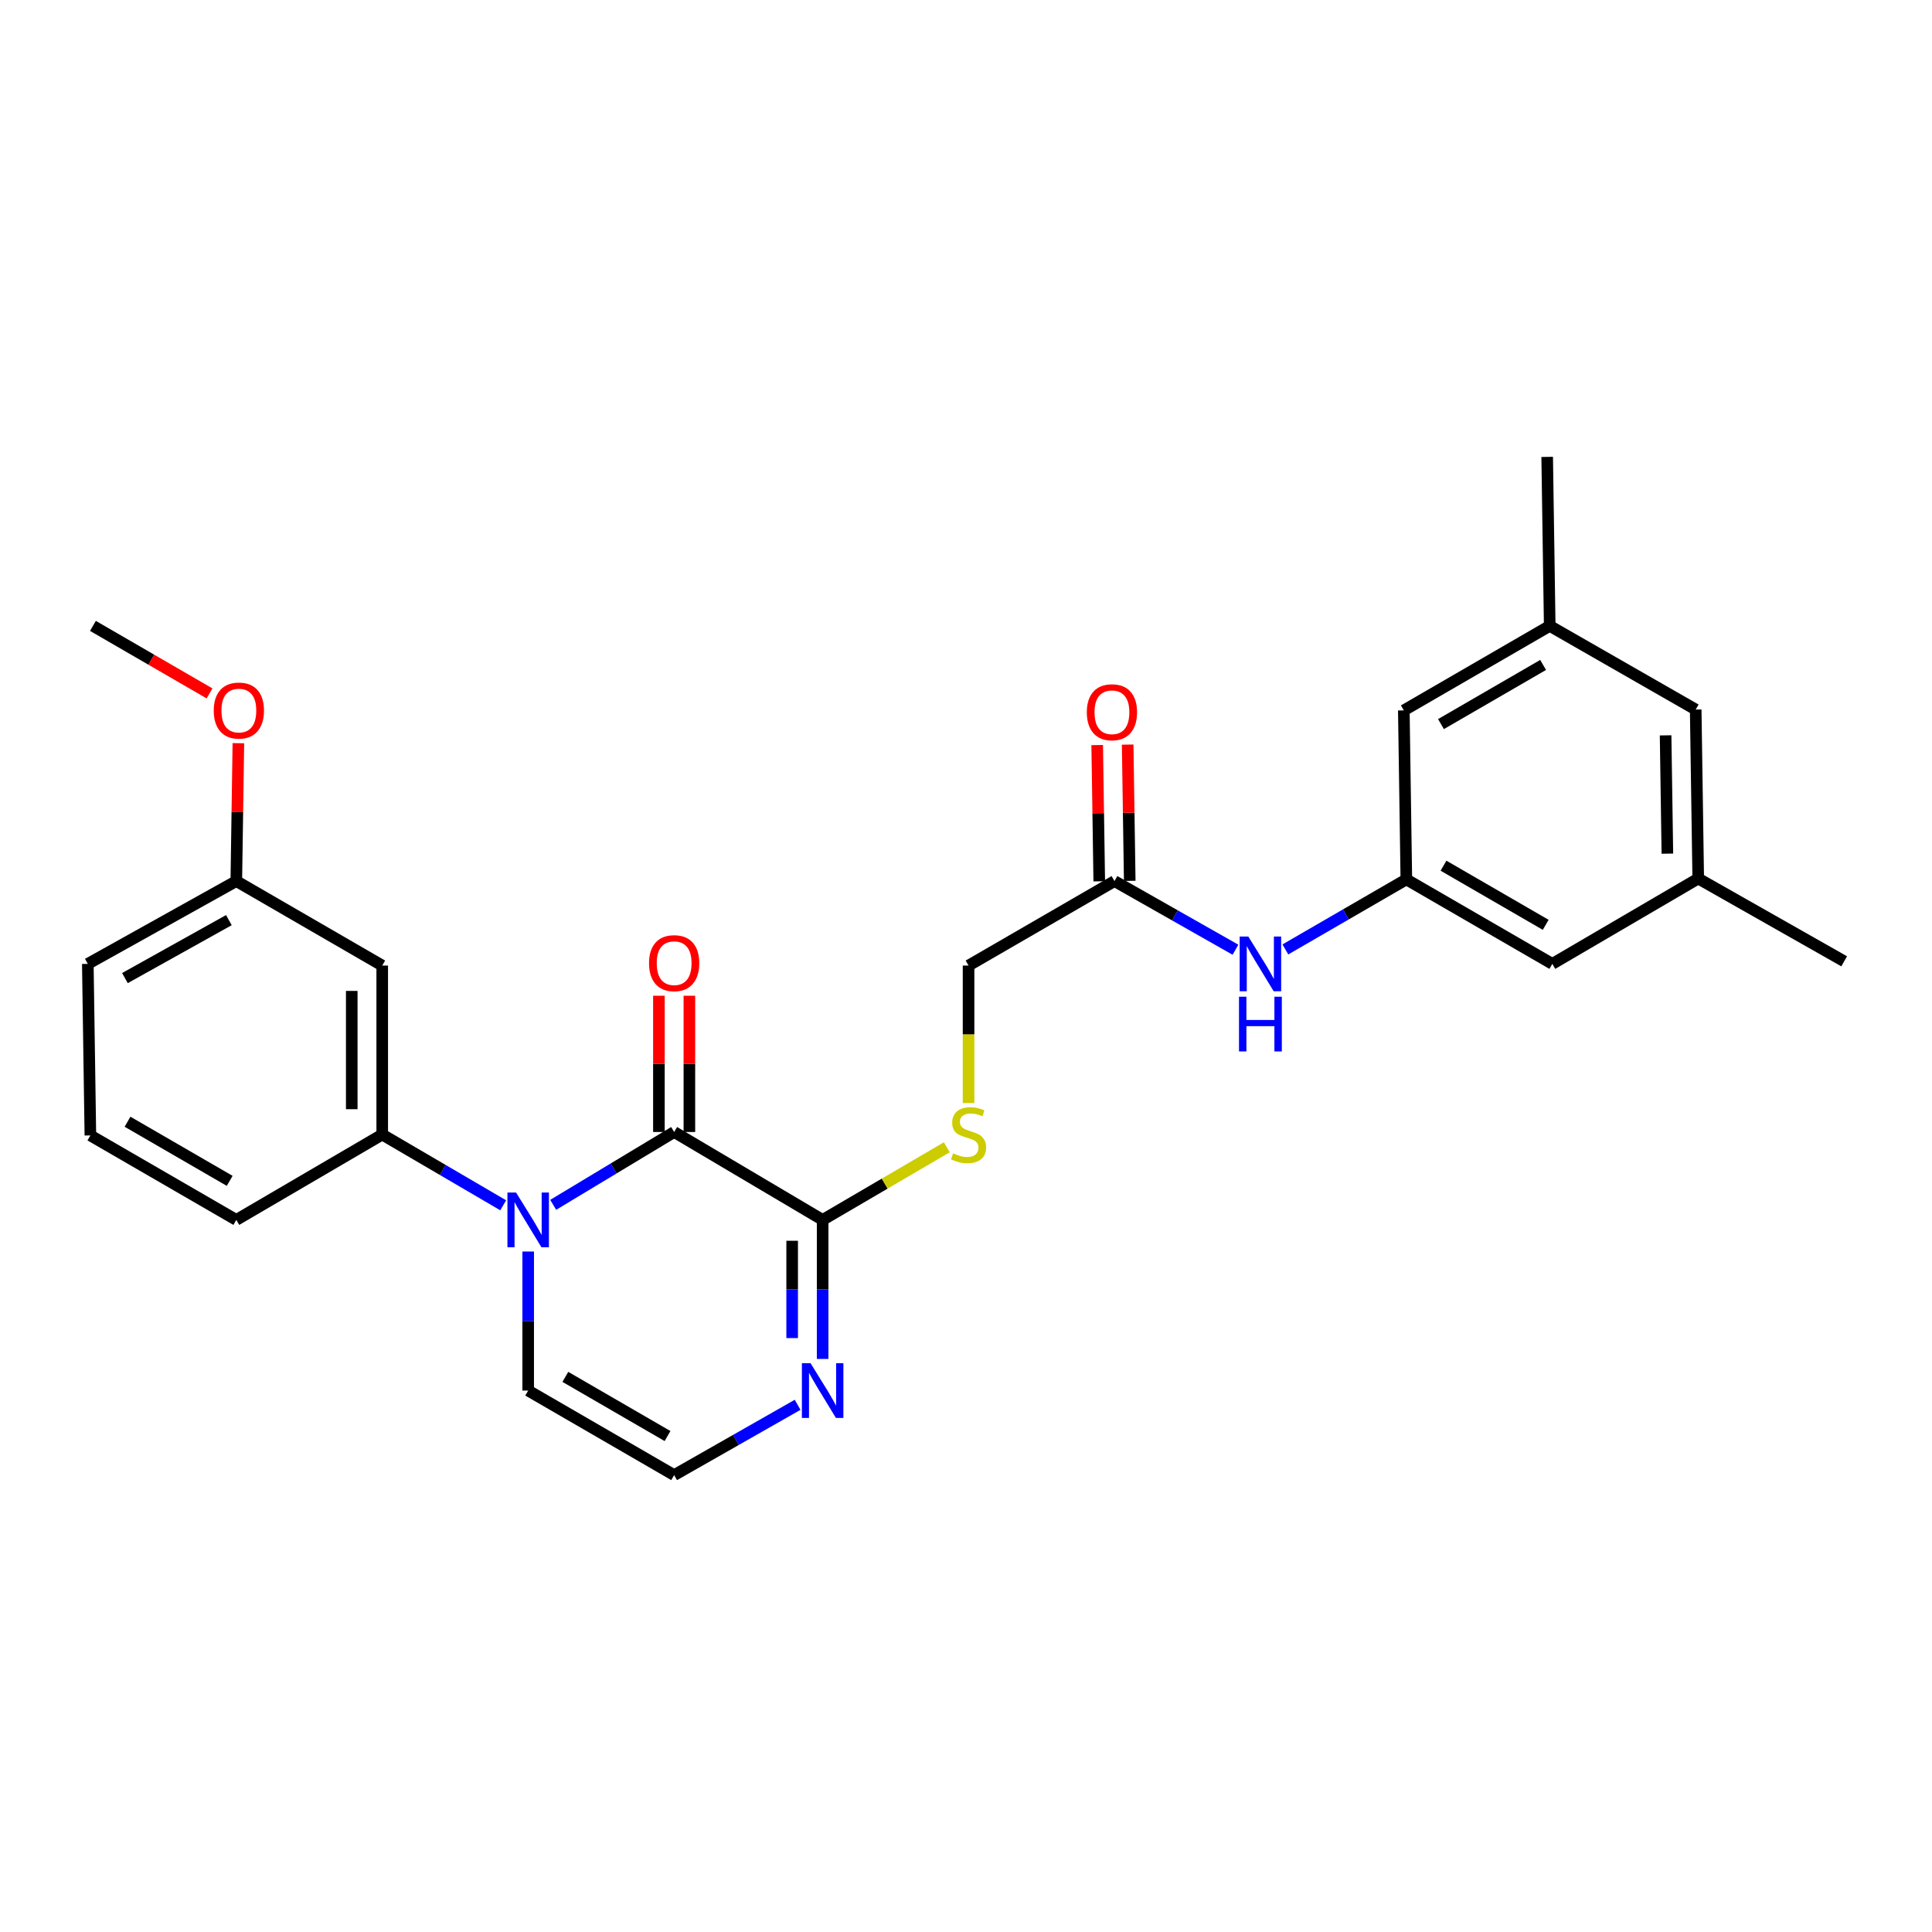 <?xml version='1.0' encoding='iso-8859-1'?>
<svg version='1.1' baseProfile='full'
              xmlns='http://www.w3.org/2000/svg'
                      xmlns:rdkit='http://www.rdkit.org/xml'
                      xmlns:xlink='http://www.w3.org/1999/xlink'
                  xml:space='preserve'
width='1000px' height='1000px' viewBox='0 0 1000 1000'>
<!-- END OF HEADER -->
<rect style='opacity:1.0;fill:#FFFFFF;stroke:none' width='1000' height='1000' x='0' y='0'> </rect>
<path class='bond-0' d='M 286.329,623.626 L 317.634,604.774' style='fill:none;fill-rule:evenodd;stroke:#0000FF;stroke-width:6px;stroke-linecap:butt;stroke-linejoin:miter;stroke-opacity:1' />
<path class='bond-0' d='M 317.634,604.774 L 348.938,585.921' style='fill:none;fill-rule:evenodd;stroke:#000000;stroke-width:6px;stroke-linecap:butt;stroke-linejoin:miter;stroke-opacity:1' />
<path class='bond-2' d='M 260.457,623.862 L 229.148,605.553' style='fill:none;fill-rule:evenodd;stroke:#0000FF;stroke-width:6px;stroke-linecap:butt;stroke-linejoin:miter;stroke-opacity:1' />
<path class='bond-2' d='M 229.148,605.553 L 197.84,587.244' style='fill:none;fill-rule:evenodd;stroke:#000000;stroke-width:6px;stroke-linecap:butt;stroke-linejoin:miter;stroke-opacity:1' />
<path class='bond-5' d='M 273.385,647.791 L 273.385,683.772' style='fill:none;fill-rule:evenodd;stroke:#0000FF;stroke-width:6px;stroke-linecap:butt;stroke-linejoin:miter;stroke-opacity:1' />
<path class='bond-5' d='M 273.385,683.772 L 273.385,719.753' style='fill:none;fill-rule:evenodd;stroke:#000000;stroke-width:6px;stroke-linecap:butt;stroke-linejoin:miter;stroke-opacity:1' />
<path class='bond-1' d='M 348.938,585.921 L 425.797,631.423' style='fill:none;fill-rule:evenodd;stroke:#000000;stroke-width:6px;stroke-linecap:butt;stroke-linejoin:miter;stroke-opacity:1' />
<path class='bond-11' d='M 356.825,585.921 L 356.825,550.658' style='fill:none;fill-rule:evenodd;stroke:#000000;stroke-width:6px;stroke-linecap:butt;stroke-linejoin:miter;stroke-opacity:1' />
<path class='bond-11' d='M 356.825,550.658 L 356.825,515.396' style='fill:none;fill-rule:evenodd;stroke:#FF0000;stroke-width:6px;stroke-linecap:butt;stroke-linejoin:miter;stroke-opacity:1' />
<path class='bond-11' d='M 341.05,585.921 L 341.05,550.658' style='fill:none;fill-rule:evenodd;stroke:#000000;stroke-width:6px;stroke-linecap:butt;stroke-linejoin:miter;stroke-opacity:1' />
<path class='bond-11' d='M 341.05,550.658 L 341.05,515.396' style='fill:none;fill-rule:evenodd;stroke:#FF0000;stroke-width:6px;stroke-linecap:butt;stroke-linejoin:miter;stroke-opacity:1' />
<path class='bond-4' d='M 425.797,631.423 L 457.926,612.629' style='fill:none;fill-rule:evenodd;stroke:#000000;stroke-width:6px;stroke-linecap:butt;stroke-linejoin:miter;stroke-opacity:1' />
<path class='bond-4' d='M 457.926,612.629 L 490.056,593.835' style='fill:none;fill-rule:evenodd;stroke:#CCCC00;stroke-width:6px;stroke-linecap:butt;stroke-linejoin:miter;stroke-opacity:1' />
<path class='bond-27' d='M 425.797,631.423 L 425.797,667.404' style='fill:none;fill-rule:evenodd;stroke:#000000;stroke-width:6px;stroke-linecap:butt;stroke-linejoin:miter;stroke-opacity:1' />
<path class='bond-27' d='M 425.797,667.404 L 425.797,703.385' style='fill:none;fill-rule:evenodd;stroke:#0000FF;stroke-width:6px;stroke-linecap:butt;stroke-linejoin:miter;stroke-opacity:1' />
<path class='bond-27' d='M 410.022,642.217 L 410.022,667.404' style='fill:none;fill-rule:evenodd;stroke:#000000;stroke-width:6px;stroke-linecap:butt;stroke-linejoin:miter;stroke-opacity:1' />
<path class='bond-27' d='M 410.022,667.404 L 410.022,692.591' style='fill:none;fill-rule:evenodd;stroke:#0000FF;stroke-width:6px;stroke-linecap:butt;stroke-linejoin:miter;stroke-opacity:1' />
<path class='bond-7' d='M 197.84,587.244 L 197.84,499.772' style='fill:none;fill-rule:evenodd;stroke:#000000;stroke-width:6px;stroke-linecap:butt;stroke-linejoin:miter;stroke-opacity:1' />
<path class='bond-7' d='M 182.065,574.123 L 182.065,512.893' style='fill:none;fill-rule:evenodd;stroke:#000000;stroke-width:6px;stroke-linecap:butt;stroke-linejoin:miter;stroke-opacity:1' />
<path class='bond-20' d='M 197.84,587.244 L 122.313,631.423' style='fill:none;fill-rule:evenodd;stroke:#000000;stroke-width:6px;stroke-linecap:butt;stroke-linejoin:miter;stroke-opacity:1' />
<path class='bond-3' d='M 412.845,727.127 L 380.892,745.319' style='fill:none;fill-rule:evenodd;stroke:#0000FF;stroke-width:6px;stroke-linecap:butt;stroke-linejoin:miter;stroke-opacity:1' />
<path class='bond-3' d='M 380.892,745.319 L 348.938,763.511' style='fill:none;fill-rule:evenodd;stroke:#000000;stroke-width:6px;stroke-linecap:butt;stroke-linejoin:miter;stroke-opacity:1' />
<path class='bond-15' d='M 501.323,570.937 L 501.323,535.355' style='fill:none;fill-rule:evenodd;stroke:#CCCC00;stroke-width:6px;stroke-linecap:butt;stroke-linejoin:miter;stroke-opacity:1' />
<path class='bond-15' d='M 501.323,535.355 L 501.323,499.772' style='fill:none;fill-rule:evenodd;stroke:#000000;stroke-width:6px;stroke-linecap:butt;stroke-linejoin:miter;stroke-opacity:1' />
<path class='bond-6' d='M 273.385,719.753 L 348.938,763.511' style='fill:none;fill-rule:evenodd;stroke:#000000;stroke-width:6px;stroke-linecap:butt;stroke-linejoin:miter;stroke-opacity:1' />
<path class='bond-6' d='M 292.624,712.666 L 345.511,743.297' style='fill:none;fill-rule:evenodd;stroke:#000000;stroke-width:6px;stroke-linecap:butt;stroke-linejoin:miter;stroke-opacity:1' />
<path class='bond-19' d='M 197.84,499.772 L 122.313,456.049' style='fill:none;fill-rule:evenodd;stroke:#000000;stroke-width:6px;stroke-linecap:butt;stroke-linejoin:miter;stroke-opacity:1' />
<path class='bond-8' d='M 727.921,455.173 L 696.614,473.298' style='fill:none;fill-rule:evenodd;stroke:#000000;stroke-width:6px;stroke-linecap:butt;stroke-linejoin:miter;stroke-opacity:1' />
<path class='bond-8' d='M 696.614,473.298 L 665.308,491.423' style='fill:none;fill-rule:evenodd;stroke:#0000FF;stroke-width:6px;stroke-linecap:butt;stroke-linejoin:miter;stroke-opacity:1' />
<path class='bond-16' d='M 727.921,455.173 L 803.483,498.905' style='fill:none;fill-rule:evenodd;stroke:#000000;stroke-width:6px;stroke-linecap:butt;stroke-linejoin:miter;stroke-opacity:1' />
<path class='bond-16' d='M 747.157,448.079 L 800.051,478.692' style='fill:none;fill-rule:evenodd;stroke:#000000;stroke-width:6px;stroke-linecap:butt;stroke-linejoin:miter;stroke-opacity:1' />
<path class='bond-17' d='M 727.921,455.173 L 726.615,367.701' style='fill:none;fill-rule:evenodd;stroke:#000000;stroke-width:6px;stroke-linecap:butt;stroke-linejoin:miter;stroke-opacity:1' />
<path class='bond-9' d='M 576.859,456.049 L 501.323,499.772' style='fill:none;fill-rule:evenodd;stroke:#000000;stroke-width:6px;stroke-linecap:butt;stroke-linejoin:miter;stroke-opacity:1' />
<path class='bond-10' d='M 576.859,456.049 L 608.167,473.814' style='fill:none;fill-rule:evenodd;stroke:#000000;stroke-width:6px;stroke-linecap:butt;stroke-linejoin:miter;stroke-opacity:1' />
<path class='bond-10' d='M 608.167,473.814 L 639.475,491.579' style='fill:none;fill-rule:evenodd;stroke:#0000FF;stroke-width:6px;stroke-linecap:butt;stroke-linejoin:miter;stroke-opacity:1' />
<path class='bond-12' d='M 584.745,455.93 L 584.212,420.668' style='fill:none;fill-rule:evenodd;stroke:#000000;stroke-width:6px;stroke-linecap:butt;stroke-linejoin:miter;stroke-opacity:1' />
<path class='bond-12' d='M 584.212,420.668 L 583.679,385.405' style='fill:none;fill-rule:evenodd;stroke:#FF0000;stroke-width:6px;stroke-linecap:butt;stroke-linejoin:miter;stroke-opacity:1' />
<path class='bond-12' d='M 568.972,456.169 L 568.439,420.906' style='fill:none;fill-rule:evenodd;stroke:#000000;stroke-width:6px;stroke-linecap:butt;stroke-linejoin:miter;stroke-opacity:1' />
<path class='bond-12' d='M 568.439,420.906 L 567.905,385.644' style='fill:none;fill-rule:evenodd;stroke:#FF0000;stroke-width:6px;stroke-linecap:butt;stroke-linejoin:miter;stroke-opacity:1' />
<path class='bond-13' d='M 802.133,323.961 L 726.615,367.701' style='fill:none;fill-rule:evenodd;stroke:#000000;stroke-width:6px;stroke-linecap:butt;stroke-linejoin:miter;stroke-opacity:1' />
<path class='bond-13' d='M 798.712,344.172 L 745.85,374.79' style='fill:none;fill-rule:evenodd;stroke:#000000;stroke-width:6px;stroke-linecap:butt;stroke-linejoin:miter;stroke-opacity:1' />
<path class='bond-18' d='M 802.133,323.961 L 877.687,367.263' style='fill:none;fill-rule:evenodd;stroke:#000000;stroke-width:6px;stroke-linecap:butt;stroke-linejoin:miter;stroke-opacity:1' />
<path class='bond-24' d='M 802.133,323.961 L 800.819,236.489' style='fill:none;fill-rule:evenodd;stroke:#000000;stroke-width:6px;stroke-linecap:butt;stroke-linejoin:miter;stroke-opacity:1' />
<path class='bond-14' d='M 879.001,454.726 L 803.483,498.905' style='fill:none;fill-rule:evenodd;stroke:#000000;stroke-width:6px;stroke-linecap:butt;stroke-linejoin:miter;stroke-opacity:1' />
<path class='bond-23' d='M 879.001,454.726 L 954.545,497.572' style='fill:none;fill-rule:evenodd;stroke:#000000;stroke-width:6px;stroke-linecap:butt;stroke-linejoin:miter;stroke-opacity:1' />
<path class='bond-29' d='M 879.001,454.726 L 877.687,367.263' style='fill:none;fill-rule:evenodd;stroke:#000000;stroke-width:6px;stroke-linecap:butt;stroke-linejoin:miter;stroke-opacity:1' />
<path class='bond-29' d='M 863.031,441.844 L 862.111,380.619' style='fill:none;fill-rule:evenodd;stroke:#000000;stroke-width:6px;stroke-linecap:butt;stroke-linejoin:miter;stroke-opacity:1' />
<path class='bond-21' d='M 122.313,456.049 L 122.848,420.36' style='fill:none;fill-rule:evenodd;stroke:#000000;stroke-width:6px;stroke-linecap:butt;stroke-linejoin:miter;stroke-opacity:1' />
<path class='bond-21' d='M 122.848,420.36 L 123.383,384.67' style='fill:none;fill-rule:evenodd;stroke:#FF0000;stroke-width:6px;stroke-linecap:butt;stroke-linejoin:miter;stroke-opacity:1' />
<path class='bond-28' d='M 122.313,456.049 L 45.455,498.905' style='fill:none;fill-rule:evenodd;stroke:#000000;stroke-width:6px;stroke-linecap:butt;stroke-linejoin:miter;stroke-opacity:1' />
<path class='bond-28' d='M 118.467,476.255 L 64.666,506.254' style='fill:none;fill-rule:evenodd;stroke:#000000;stroke-width:6px;stroke-linecap:butt;stroke-linejoin:miter;stroke-opacity:1' />
<path class='bond-22' d='M 122.313,631.423 L 46.778,587.7' style='fill:none;fill-rule:evenodd;stroke:#000000;stroke-width:6px;stroke-linecap:butt;stroke-linejoin:miter;stroke-opacity:1' />
<path class='bond-22' d='M 118.886,611.211 L 66.011,580.606' style='fill:none;fill-rule:evenodd;stroke:#000000;stroke-width:6px;stroke-linecap:butt;stroke-linejoin:miter;stroke-opacity:1' />
<path class='bond-26' d='M 108.455,358.91 L 78.278,341.435' style='fill:none;fill-rule:evenodd;stroke:#FF0000;stroke-width:6px;stroke-linecap:butt;stroke-linejoin:miter;stroke-opacity:1' />
<path class='bond-26' d='M 78.278,341.435 L 48.101,323.961' style='fill:none;fill-rule:evenodd;stroke:#000000;stroke-width:6px;stroke-linecap:butt;stroke-linejoin:miter;stroke-opacity:1' />
<path class='bond-25' d='M 46.778,587.7 L 45.455,498.905' style='fill:none;fill-rule:evenodd;stroke:#000000;stroke-width:6px;stroke-linecap:butt;stroke-linejoin:miter;stroke-opacity:1' />
<path  class='atom-0' d='M 267.125 617.263
L 276.405 632.263
Q 277.325 633.743, 278.805 636.423
Q 280.285 639.103, 280.365 639.263
L 280.365 617.263
L 284.125 617.263
L 284.125 645.583
L 280.245 645.583
L 270.285 629.183
Q 269.125 627.263, 267.885 625.063
Q 266.685 622.863, 266.325 622.183
L 266.325 645.583
L 262.645 645.583
L 262.645 617.263
L 267.125 617.263
' fill='#0000FF'/>
<path  class='atom-4' d='M 419.537 705.593
L 428.817 720.593
Q 429.737 722.073, 431.217 724.753
Q 432.697 727.433, 432.777 727.593
L 432.777 705.593
L 436.537 705.593
L 436.537 733.913
L 432.657 733.913
L 422.697 717.513
Q 421.537 715.593, 420.297 713.393
Q 419.097 711.193, 418.737 710.513
L 418.737 733.913
L 415.057 733.913
L 415.057 705.593
L 419.537 705.593
' fill='#0000FF'/>
<path  class='atom-5' d='M 493.323 596.964
Q 493.643 597.084, 494.963 597.644
Q 496.283 598.204, 497.723 598.564
Q 499.203 598.884, 500.643 598.884
Q 503.323 598.884, 504.883 597.604
Q 506.443 596.284, 506.443 594.004
Q 506.443 592.444, 505.643 591.484
Q 504.883 590.524, 503.683 590.004
Q 502.483 589.484, 500.483 588.884
Q 497.963 588.124, 496.443 587.404
Q 494.963 586.684, 493.883 585.164
Q 492.843 583.644, 492.843 581.084
Q 492.843 577.524, 495.243 575.324
Q 497.683 573.124, 502.483 573.124
Q 505.763 573.124, 509.483 574.684
L 508.563 577.764
Q 505.163 576.364, 502.603 576.364
Q 499.843 576.364, 498.323 577.524
Q 496.803 578.644, 496.843 580.604
Q 496.843 582.124, 497.603 583.044
Q 498.403 583.964, 499.523 584.484
Q 500.683 585.004, 502.603 585.604
Q 505.163 586.404, 506.683 587.204
Q 508.203 588.004, 509.283 589.644
Q 510.403 591.244, 510.403 594.004
Q 510.403 597.924, 507.763 600.044
Q 505.163 602.124, 500.803 602.124
Q 498.283 602.124, 496.363 601.564
Q 494.483 601.044, 492.243 600.124
L 493.323 596.964
' fill='#CCCC00'/>
<path  class='atom-11' d='M 646.126 484.745
L 655.406 499.745
Q 656.326 501.225, 657.806 503.905
Q 659.286 506.585, 659.366 506.745
L 659.366 484.745
L 663.126 484.745
L 663.126 513.065
L 659.246 513.065
L 649.286 496.665
Q 648.126 494.745, 646.886 492.545
Q 645.686 490.345, 645.326 489.665
L 645.326 513.065
L 641.646 513.065
L 641.646 484.745
L 646.126 484.745
' fill='#0000FF'/>
<path  class='atom-11' d='M 641.306 515.897
L 645.146 515.897
L 645.146 527.937
L 659.626 527.937
L 659.626 515.897
L 663.466 515.897
L 663.466 544.217
L 659.626 544.217
L 659.626 531.137
L 645.146 531.137
L 645.146 544.217
L 641.306 544.217
L 641.306 515.897
' fill='#0000FF'/>
<path  class='atom-12' d='M 335.938 498.529
Q 335.938 491.729, 339.298 487.929
Q 342.658 484.129, 348.938 484.129
Q 355.218 484.129, 358.578 487.929
Q 361.938 491.729, 361.938 498.529
Q 361.938 505.409, 358.538 509.329
Q 355.138 513.209, 348.938 513.209
Q 342.698 513.209, 339.298 509.329
Q 335.938 505.449, 335.938 498.529
M 348.938 510.009
Q 353.258 510.009, 355.578 507.129
Q 357.938 504.209, 357.938 498.529
Q 357.938 492.969, 355.578 490.169
Q 353.258 487.329, 348.938 487.329
Q 344.618 487.329, 342.258 490.129
Q 339.938 492.929, 339.938 498.529
Q 339.938 504.249, 342.258 507.129
Q 344.618 510.009, 348.938 510.009
' fill='#FF0000'/>
<path  class='atom-13' d='M 562.536 368.657
Q 562.536 361.857, 565.896 358.057
Q 569.256 354.257, 575.536 354.257
Q 581.816 354.257, 585.176 358.057
Q 588.536 361.857, 588.536 368.657
Q 588.536 375.537, 585.136 379.457
Q 581.736 383.337, 575.536 383.337
Q 569.296 383.337, 565.896 379.457
Q 562.536 375.577, 562.536 368.657
M 575.536 380.137
Q 579.856 380.137, 582.176 377.257
Q 584.536 374.337, 584.536 368.657
Q 584.536 363.097, 582.176 360.297
Q 579.856 357.457, 575.536 357.457
Q 571.216 357.457, 568.856 360.257
Q 566.536 363.057, 566.536 368.657
Q 566.536 374.377, 568.856 377.257
Q 571.216 380.137, 575.536 380.137
' fill='#FF0000'/>
<path  class='atom-22' d='M 110.637 367.781
Q 110.637 360.981, 113.997 357.181
Q 117.357 353.381, 123.637 353.381
Q 129.917 353.381, 133.277 357.181
Q 136.637 360.981, 136.637 367.781
Q 136.637 374.661, 133.237 378.581
Q 129.837 382.461, 123.637 382.461
Q 117.397 382.461, 113.997 378.581
Q 110.637 374.701, 110.637 367.781
M 123.637 379.261
Q 127.957 379.261, 130.277 376.381
Q 132.637 373.461, 132.637 367.781
Q 132.637 362.221, 130.277 359.421
Q 127.957 356.581, 123.637 356.581
Q 119.317 356.581, 116.957 359.381
Q 114.637 362.181, 114.637 367.781
Q 114.637 373.501, 116.957 376.381
Q 119.317 379.261, 123.637 379.261
' fill='#FF0000'/>
</svg>

